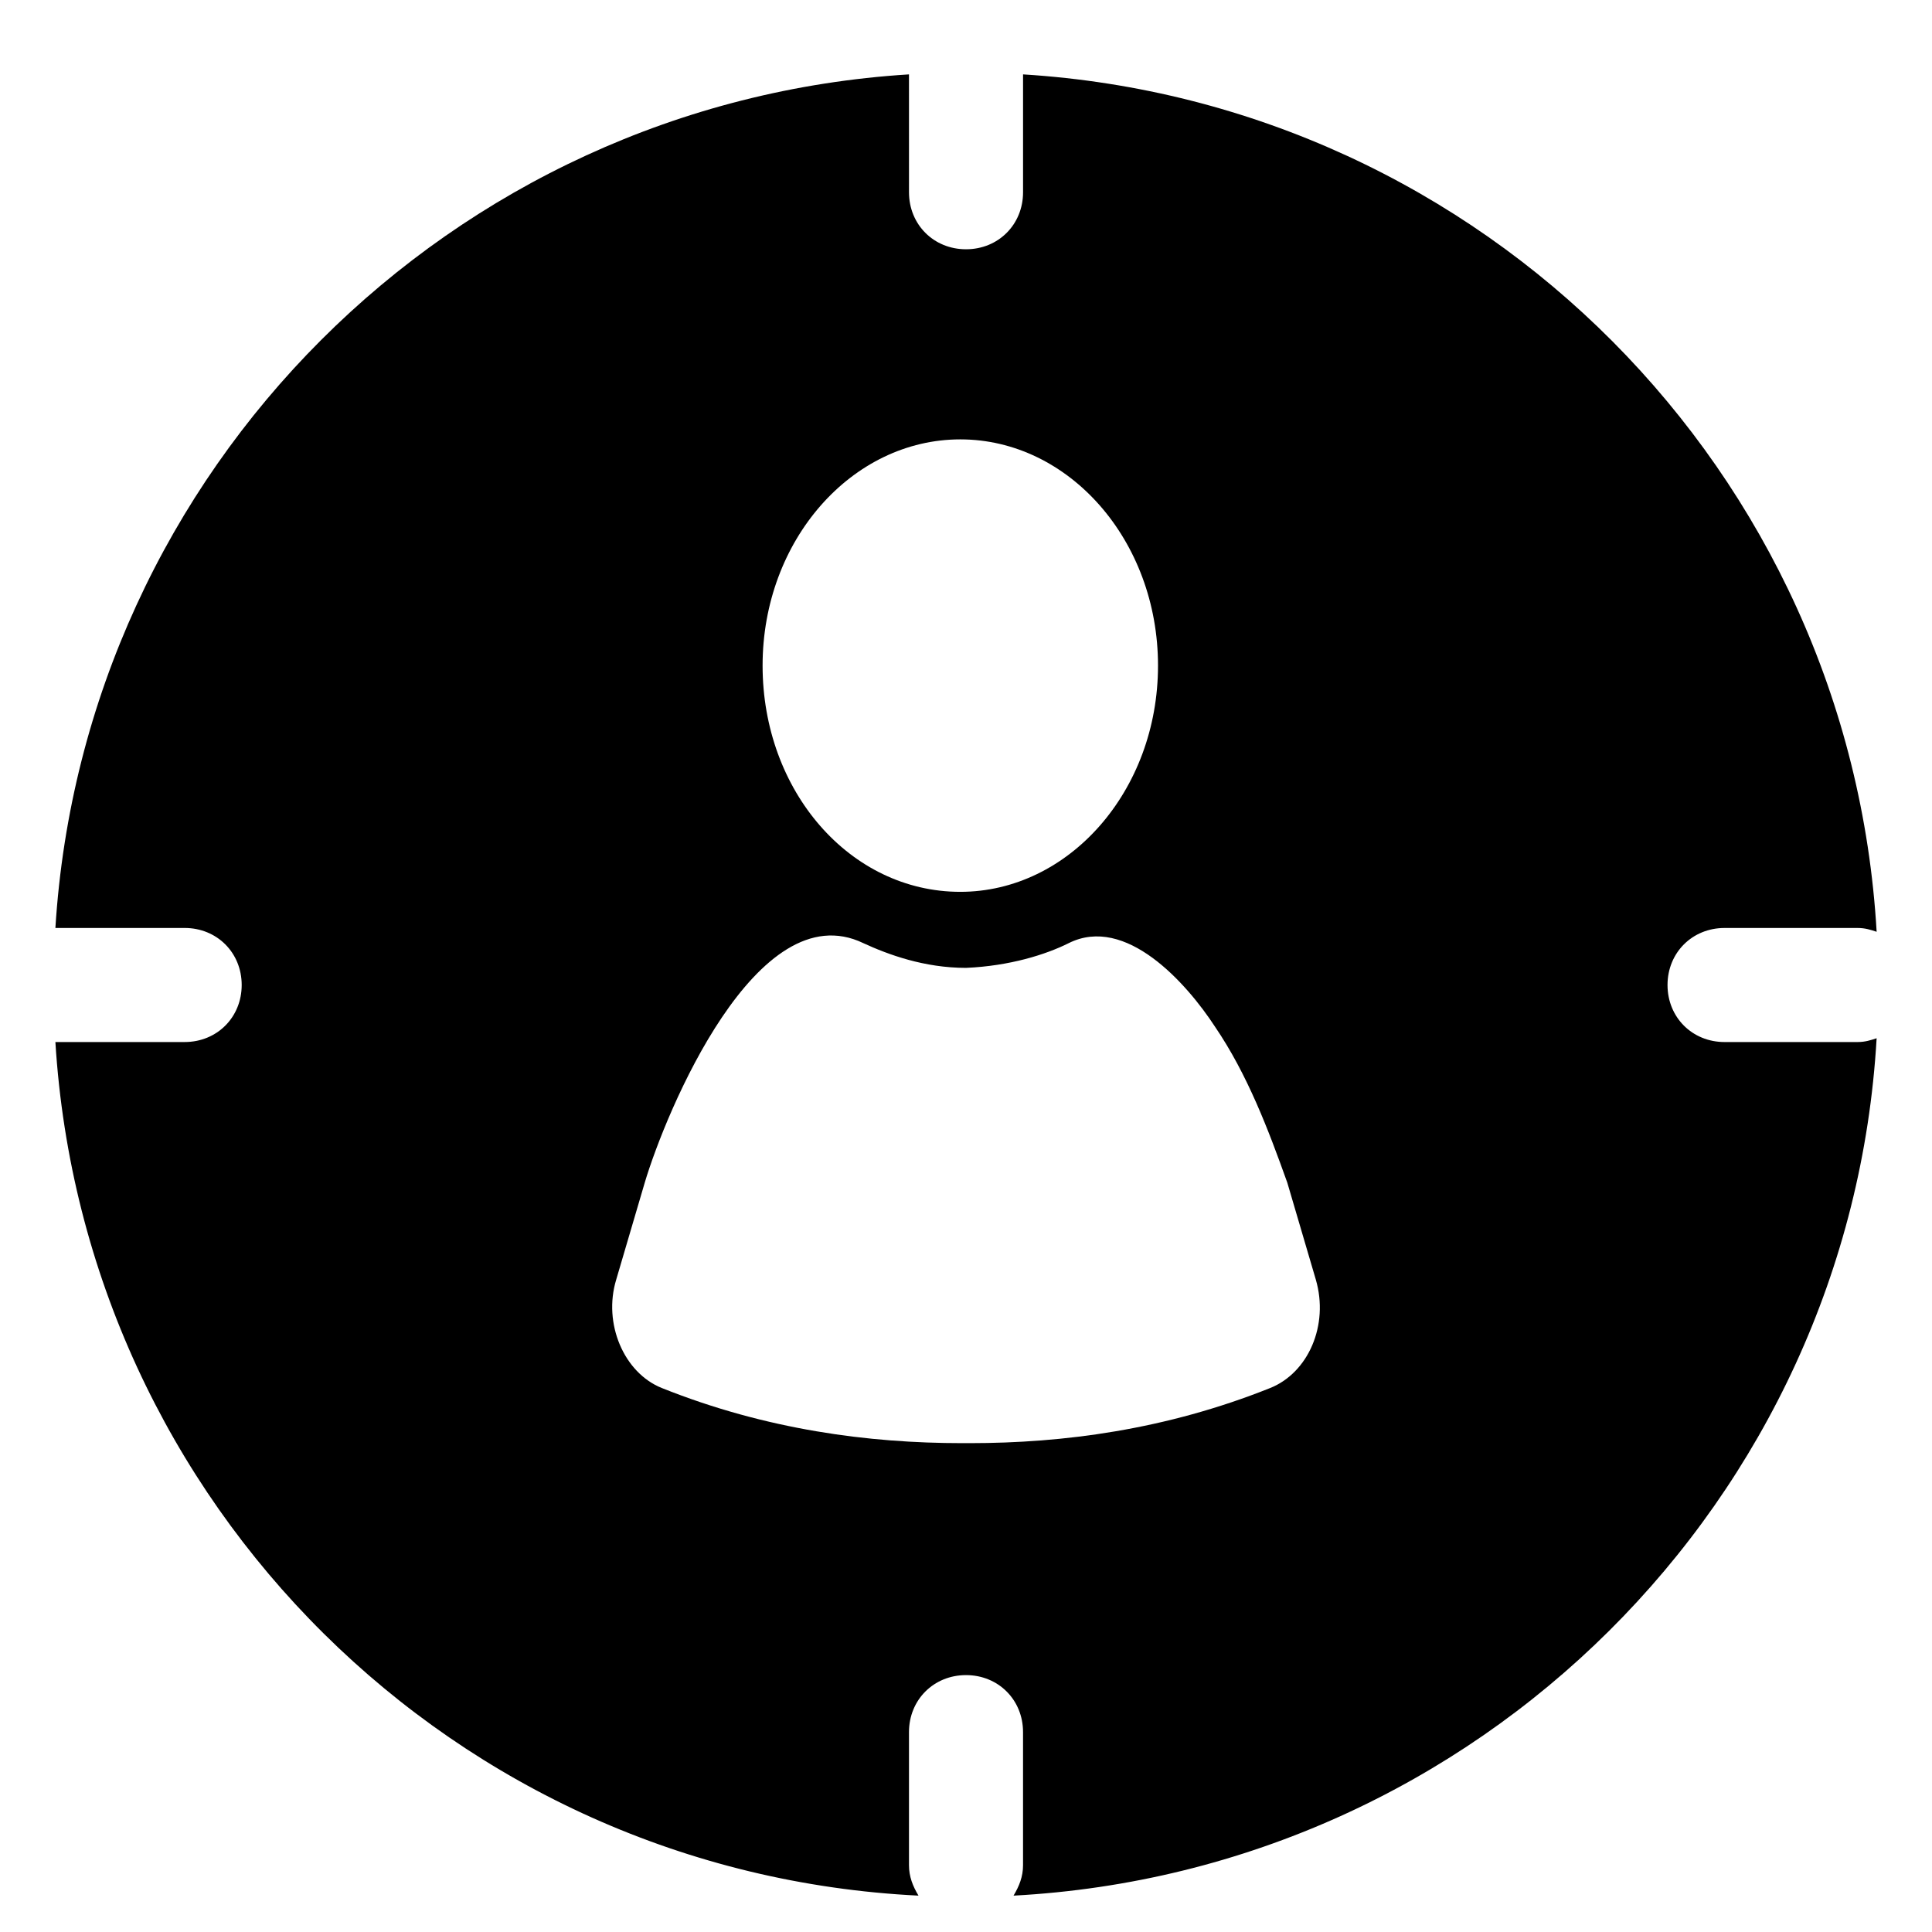 <?xml version="1.0" encoding="UTF-8"?>
<!-- Uploaded to: SVG Repo, www.svgrepo.com, Generator: SVG Repo Mixer Tools -->
<svg fill="#000000" width="800px" height="800px" version="1.1" viewBox="144 144 512 512" xmlns="http://www.w3.org/2000/svg">
 <path d="m636.29 420.15h-35.266c-8.566 0-15.113-6.551-15.113-15.113 0-8.566 6.551-15.113 15.113-15.113h35.266c2.016 0 3.527 0.504 5.039 1.008-7.055-121.93-104.29-219.66-226.21-227.22v31.234c0 8.566-6.551 15.113-15.113 15.113-8.566 0-15.113-6.551-15.113-15.113l-0.004-31.234c-121.42 7.559-218.65 104.79-226.21 226.21h34.258c8.566 0 15.113 6.551 15.113 15.113 0 8.566-6.551 15.113-15.113 15.113l-34.258 0.004c7.559 122.43 105.8 220.16 228.73 226.21-1.512-2.519-2.519-5.039-2.519-8.062v-35.266c0-8.566 6.551-15.113 15.113-15.113 8.566 0 15.113 6.551 15.113 15.113v35.266c0 3.023-1.008 5.543-2.519 8.062 122.93-6.551 221.68-104.79 228.73-227.22-1.508 0.504-3.019 1.008-5.035 1.008zm-237.8-159.71c28.719 0 52.395 26.703 52.395 59.953s-23.68 59.953-52.395 59.953c-29.223 0-52.395-26.703-52.395-59.953-0.004-33.25 23.676-59.953 52.395-59.953zm82.121 251.4c-27.711 11.082-54.914 14.609-79.602 14.609h-1.008-1.008c-24.688 0-51.891-3.527-79.602-14.609-10.078-4.031-15.617-17.129-12.09-28.719l7.559-25.695c5.543-18.641 29.727-77.082 57.938-63.48 6.551 3.023 16.121 6.551 27.207 6.551 11.586-0.504 21.16-3.527 27.207-6.551 15.113-7.559 31.234 10.578 38.793 22.168 8.566 12.594 14.105 27.207 19.145 41.312l7.559 25.695c3.519 12.094-2.023 24.688-12.098 28.719z"/>
</svg>